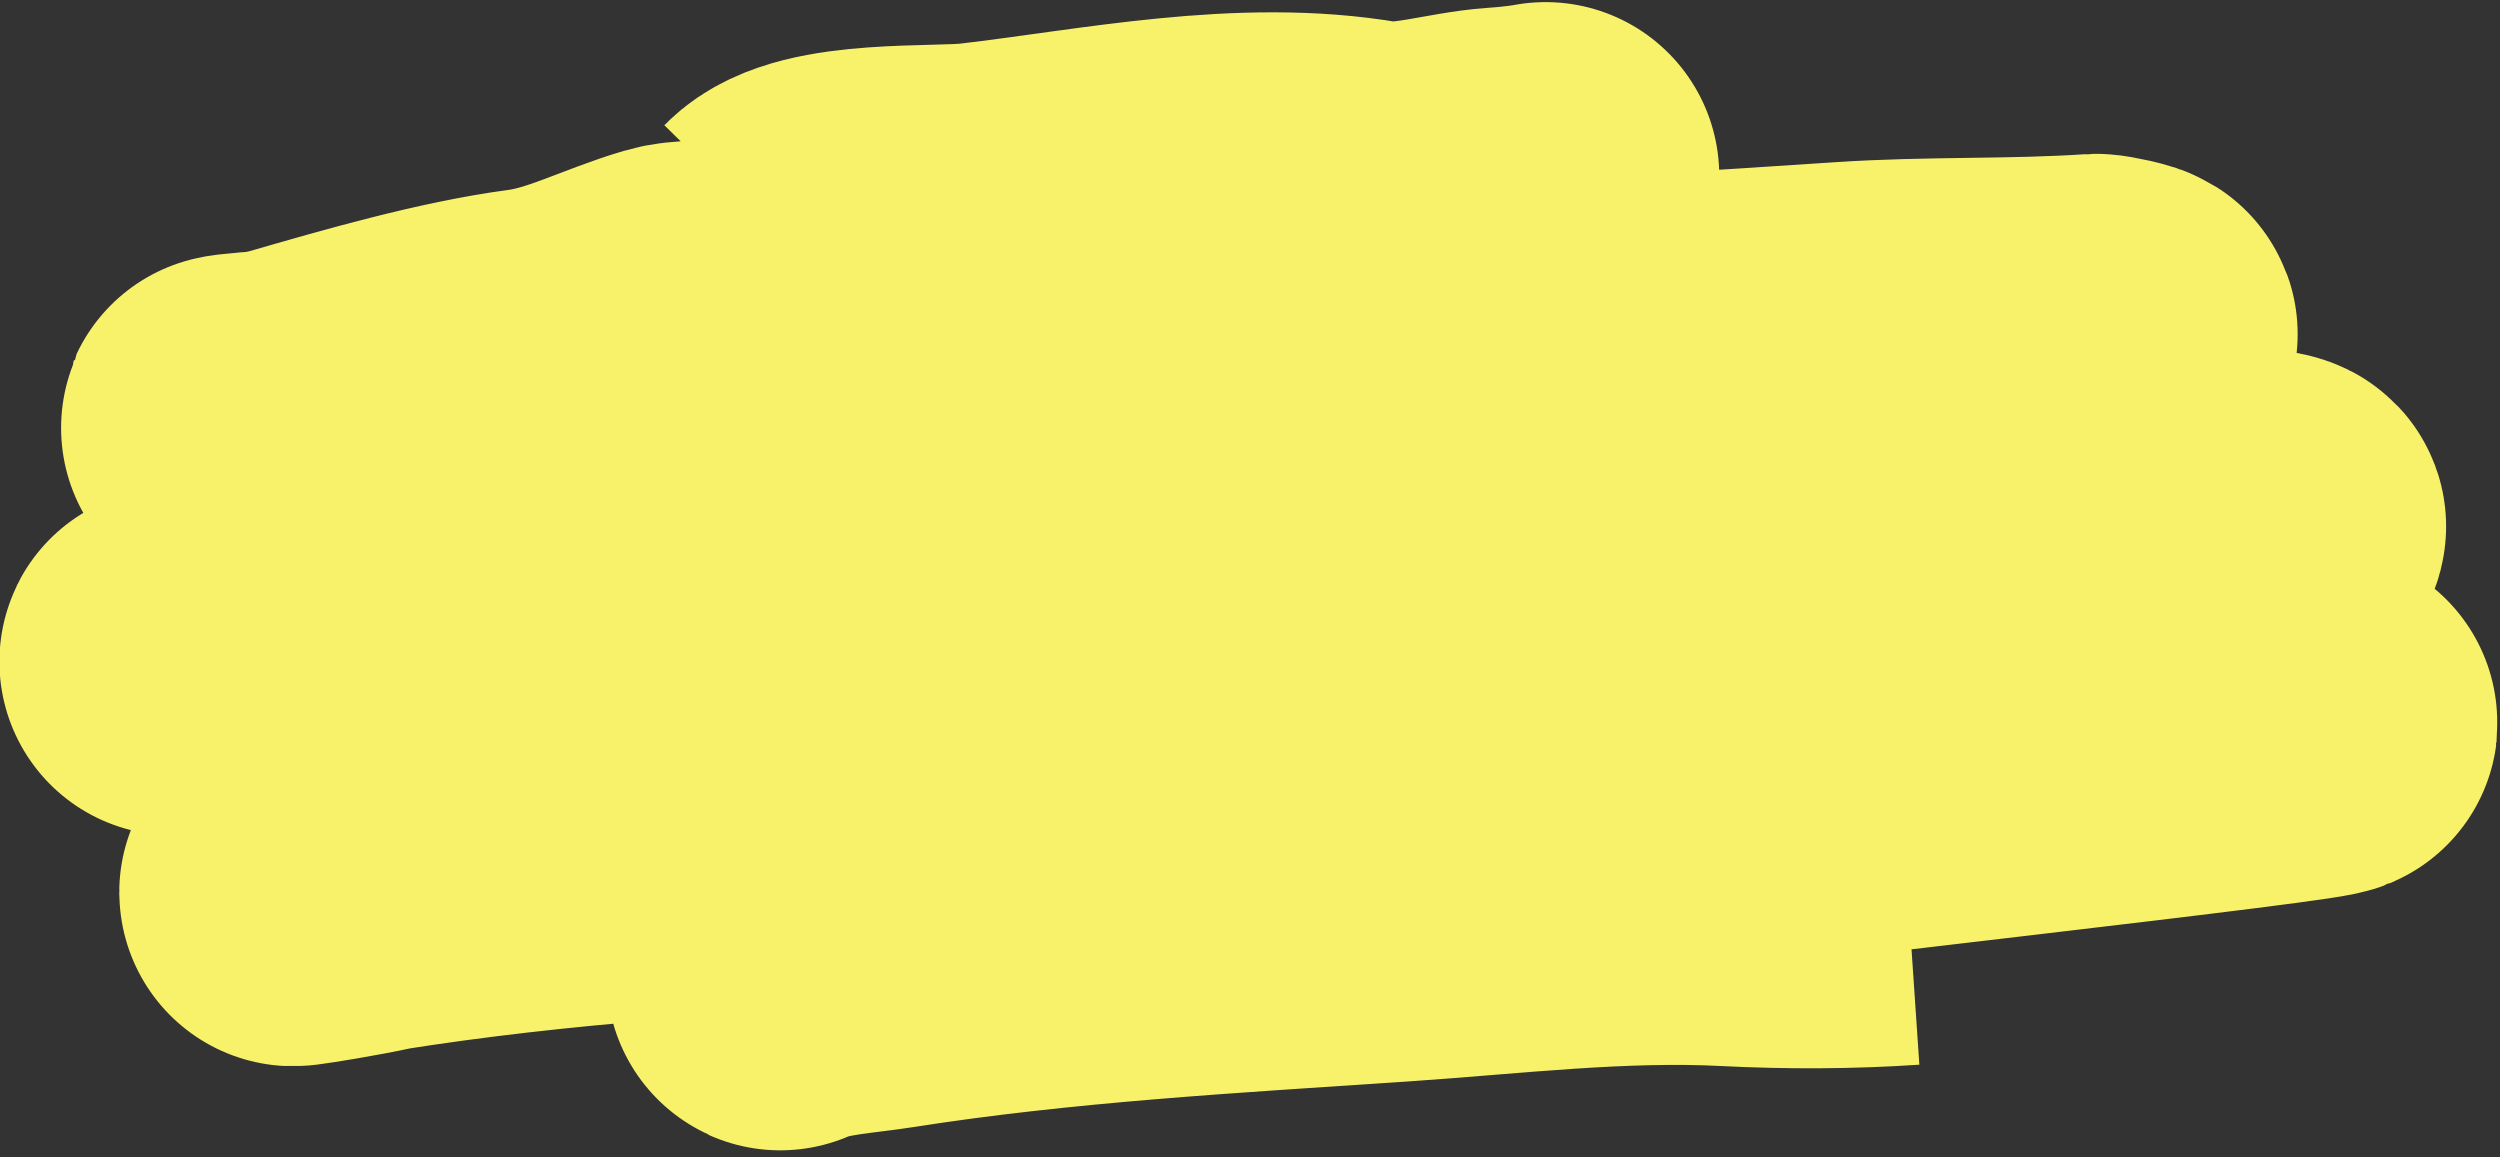 <svg width="108" xmlns="http://www.w3.org/2000/svg" height="50" fill="none"><rect width="100%" height="100%" fill="#333333" stroke="none"/><g style="fill: rgb(0, 0, 0);"><path d="M34.049 10.665c1.449-1.475 6.391-1.107 8.275-1.327 5.465-.638 11.408-1.91 16.9-.971 1.689.289 3.82-.429 5.575-.547 2.204-.149 2.941-.502.224.155-6.953 1.681-13.672 3.199-20.806 4.116-4.352.559-8.712 1.122-13.089 1.46-.635.05-1.435-.023-2.059.161-2.061.606-3.939 1.639-6.122 1.928-3.178.422-6.977 1.517-10.059 2.409-1.937.56-4.853.519-.603.232 22.473-1.518 44.965-2.269 67.454-3.788 3.648-.247 7.171-.101 10.817-.347.126-.008 1.318.231 1.194.303-3.188 1.873-7.77 2.234-11.282 2.939-12.931 2.598-26.062 5.593-39.244 6.621-5.016.391-10.284.237-15.246 1.115-4.285.758-8.343 2.084-12.664 2.712-1.766.256-3.453.596-5.243.717-2.99.202 5.963-.594 8.944-.903 20.26-2.101 40.728-2.453 61.05-3.826l18.991-1.282c.358-.025 1.801.178.727.334-3.293.479-6.573 1.528-9.838 2.201-14.119 2.911-28.104 5.769-42.419 7.646-3.481.457-7.161.34-10.601 1.015-1.938.381-3.712 1.284-5.596 1.829-4.009 1.162-8.304 1.063-12.273 2.174-1.733.485-7.441 1.31-2.318.434 15.324-2.621 31.021-2.181 46.495-3.227 12.487-.843 24.966-2.838 37.415-3.679 8.67-.586-17.23 2.264-25.849 3.368-11.329 1.45-22.265 4.475-33.432 6.419-1.201.209-4.799.139-5.585 1.039-.159.182-.058.073.17-.011 1.386-.515 2.914-.58 4.363-.807 7.298-1.147 14.648-1.545 22.012-2.042 4.785-.323 9.615-.921 14.401-.674 2.519.129 5.162.121 7.68-.05" fill="none" style="fill: none;" class="fills"/><g fill="none" class="strokes"><path d="M34.049 10.665c1.449-1.475 6.391-1.107 8.275-1.327 5.465-.638 11.408-1.91 16.9-.971 1.689.289 3.82-.429 5.575-.547 2.204-.149 2.941-.502.224.155-6.953 1.681-13.672 3.199-20.806 4.116-4.352.559-8.712 1.122-13.089 1.46-.635.05-1.435-.023-2.059.161-2.061.606-3.939 1.639-6.122 1.928-3.178.422-6.977 1.517-10.059 2.409-1.937.56-4.853.519-.603.232 22.473-1.518 44.965-2.269 67.454-3.788 3.648-.247 7.171-.101 10.817-.347.126-.008 1.318.231 1.194.303-3.188 1.873-7.77 2.234-11.282 2.939-12.931 2.598-26.062 5.593-39.244 6.621-5.016.391-10.284.237-15.246 1.115-4.285.758-8.343 2.084-12.664 2.712-1.766.256-3.453.596-5.243.717-2.99.202 5.963-.594 8.944-.903 20.26-2.101 40.728-2.453 61.05-3.826l18.991-1.282c.358-.025 1.801.178.727.334-3.293.479-6.573 1.528-9.838 2.201-14.119 2.911-28.104 5.769-42.419 7.646-3.481.457-7.161.34-10.601 1.015-1.938.381-3.712 1.284-5.596 1.829-4.009 1.162-8.304 1.063-12.273 2.174-1.733.485-7.441 1.31-2.318.434 15.324-2.621 31.021-2.181 46.495-3.227 12.487-.843 24.966-2.838 37.415-3.679 8.67-.586-17.23 2.264-25.849 3.368-11.329 1.45-22.265 4.475-33.432 6.419-1.201.209-4.799.139-5.585 1.039-.159.182-.058.073.17-.011 1.386-.515 2.914-.58 4.363-.807 7.298-1.147 14.648-1.545 22.012-2.042 4.785-.323 9.615-.921 14.401-.674 2.519.129 5.162.121 7.68-.05" style="fill: none; stroke-width: 15; stroke: rgb(248, 242, 107); stroke-opacity: 1;" class="stroke-shape"/></g></g></svg>